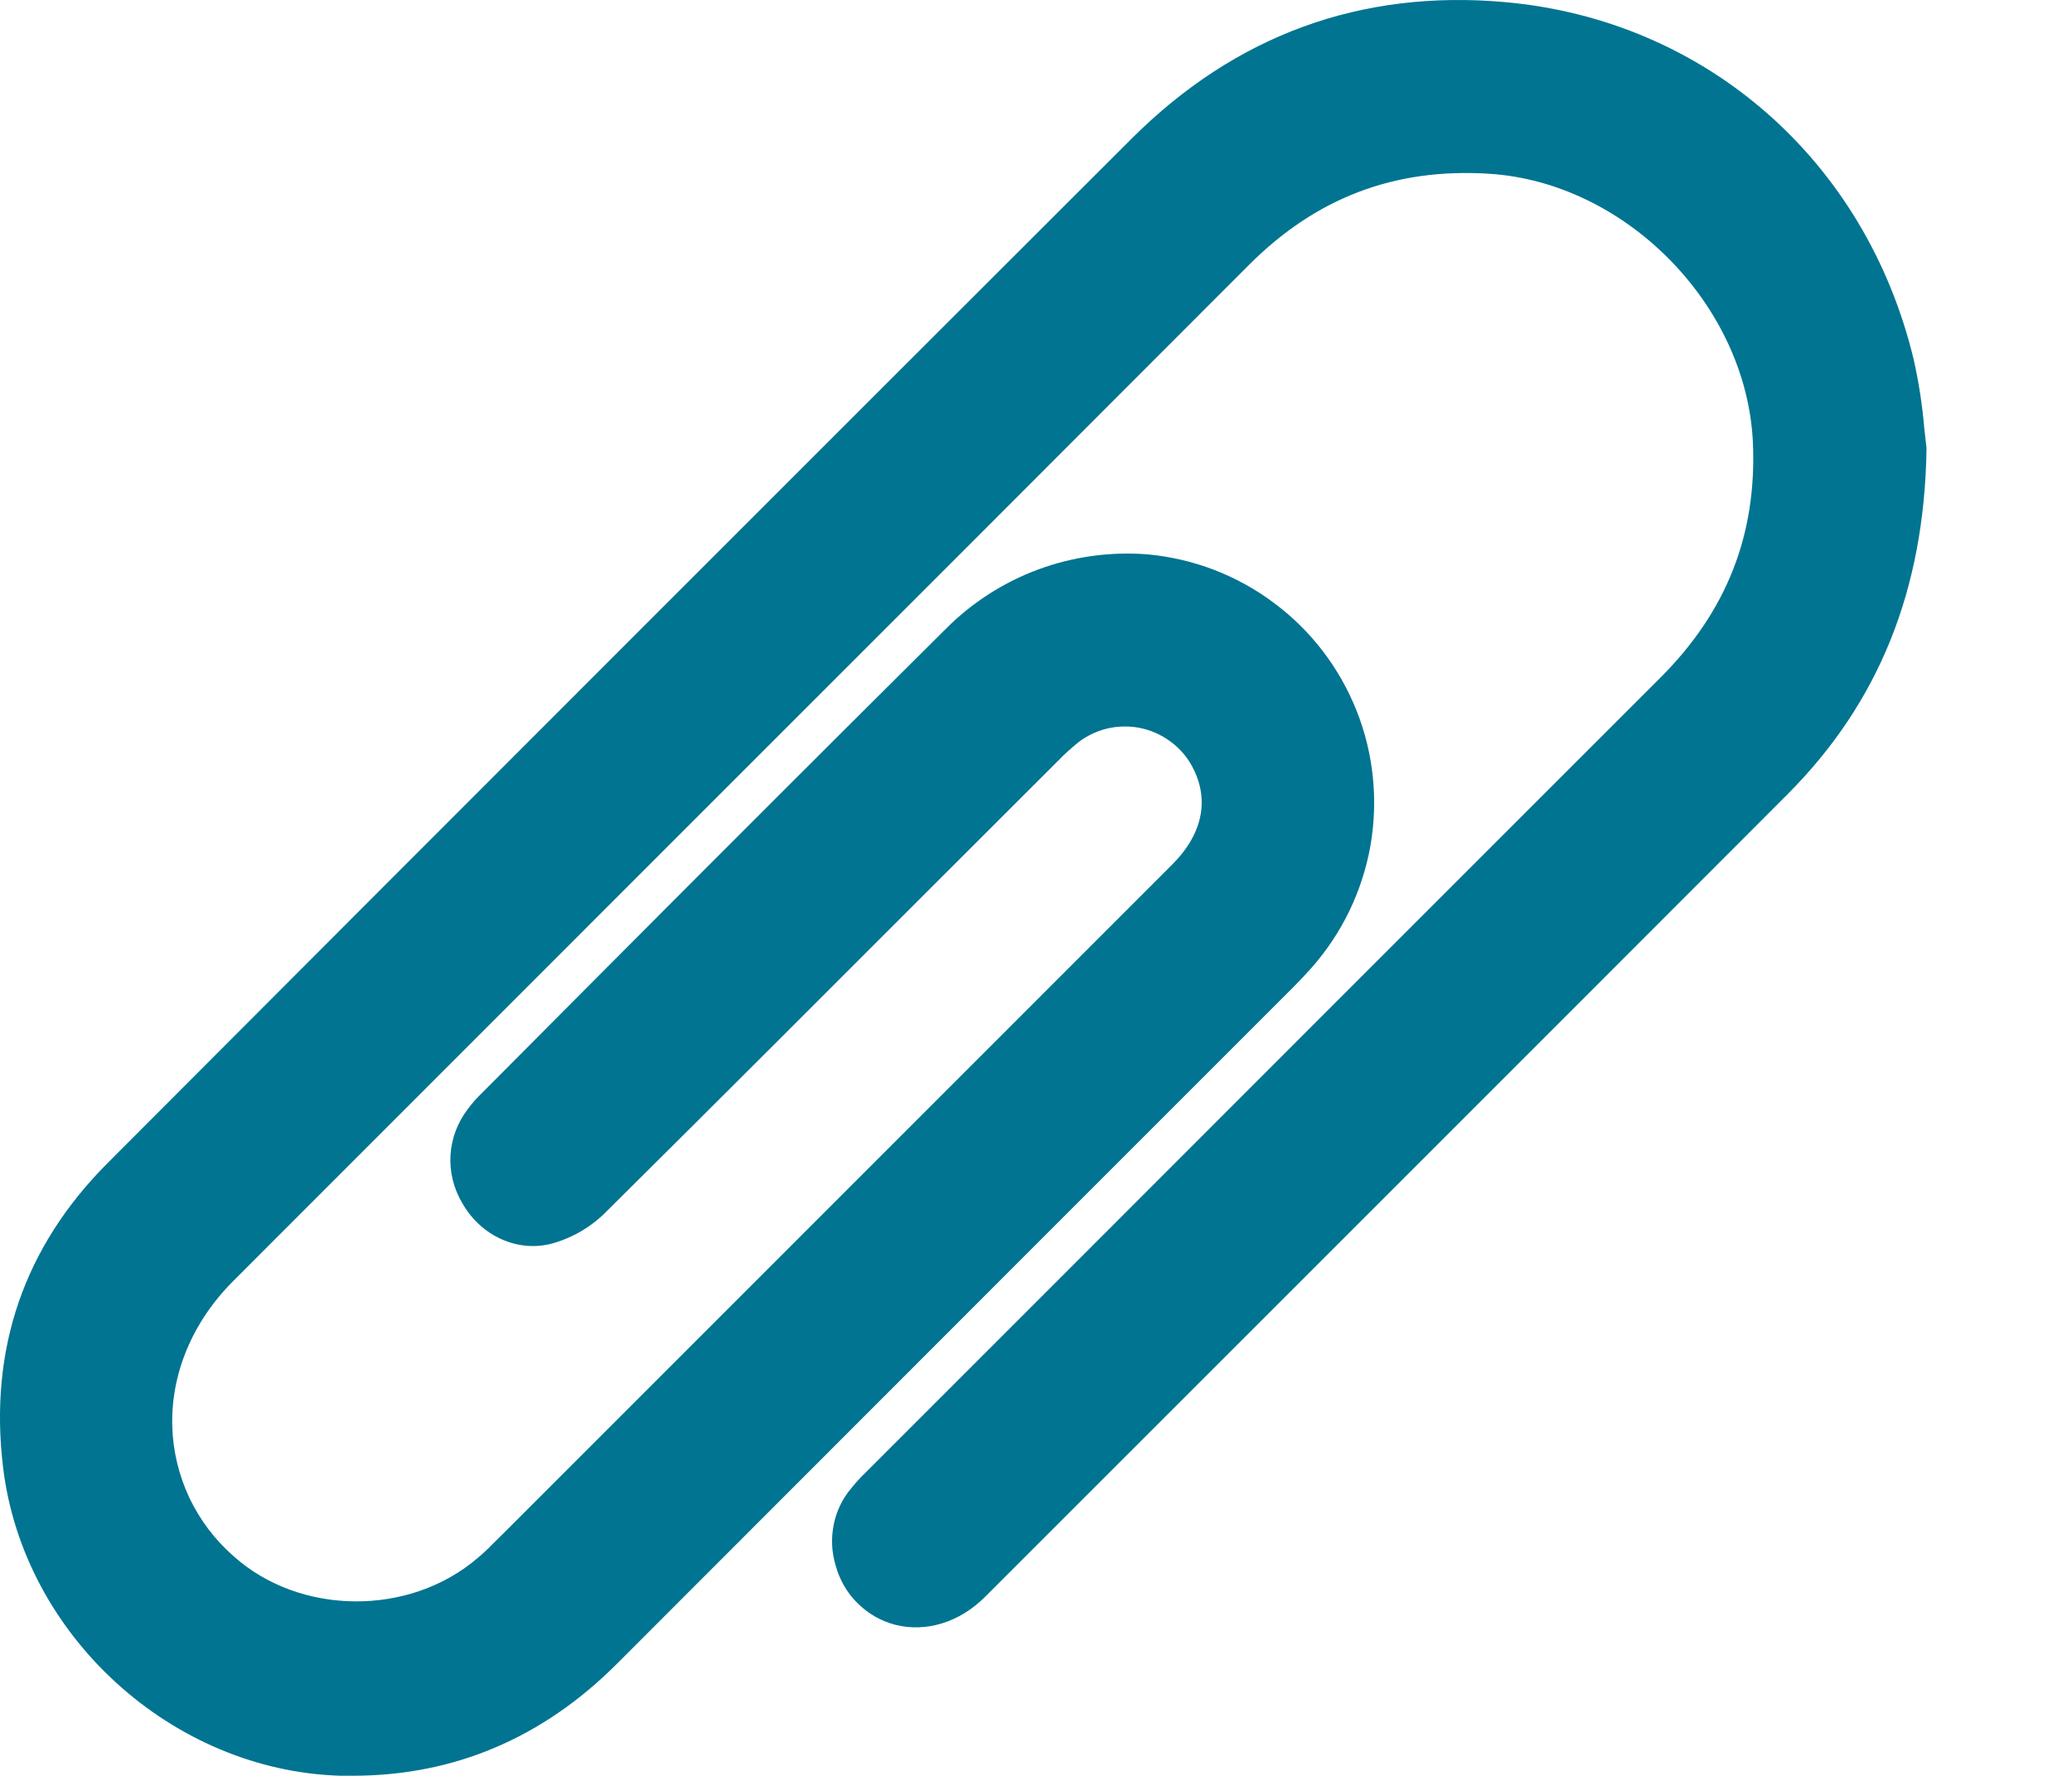 <svg width="14" height="12" viewBox="0 0 14 12" fill="none" xmlns="http://www.w3.org/2000/svg">
<path d="M13.015 3.01C13.011 2.978 13.007 2.94 13.002 2.895C12.989 2.739 12.965 2.585 12.931 2.432C12.608 1.083 11.523 0.134 10.166 0.014C9.194 -0.072 8.347 0.238 7.648 0.935C5.52 3.06 3.257 5.323 0.73 7.856C0.162 8.424 -0.076 9.117 0.021 9.917C0.158 11.05 1.16 11.965 2.3 11.999C2.328 11.999 2.356 11.999 2.384 11.999C3.068 11.999 3.668 11.744 4.169 11.242C5.22 10.19 6.289 9.12 7.322 8.087L8.741 6.668C8.789 6.619 8.828 6.578 8.863 6.538C9.069 6.305 9.206 6.019 9.26 5.713C9.313 5.407 9.281 5.091 9.166 4.802C9.051 4.513 8.859 4.261 8.609 4.075C8.36 3.888 8.065 3.775 7.755 3.746C7.504 3.726 7.251 3.761 7.015 3.848C6.778 3.936 6.564 4.074 6.386 4.254C5.632 5.003 4.867 5.768 4.131 6.507L3.255 7.387C3.221 7.42 3.189 7.456 3.161 7.494C3.092 7.584 3.051 7.692 3.044 7.805C3.037 7.918 3.065 8.03 3.122 8.127C3.247 8.351 3.497 8.465 3.729 8.403C3.867 8.365 3.992 8.292 4.093 8.191C4.851 7.439 5.617 6.672 6.359 5.93L7.145 5.145C7.191 5.097 7.24 5.053 7.291 5.012C7.349 4.969 7.415 4.938 7.485 4.922C7.555 4.906 7.628 4.905 7.699 4.918C7.769 4.932 7.836 4.96 7.895 5.001C7.955 5.042 8.005 5.095 8.042 5.156C8.177 5.383 8.135 5.626 7.923 5.839C6.428 7.334 4.933 8.83 3.438 10.325L3.332 10.43C3.295 10.468 3.261 10.5 3.228 10.527C2.768 10.923 2.029 10.918 1.58 10.517C1.454 10.407 1.352 10.273 1.28 10.122C1.209 9.971 1.169 9.807 1.164 9.64C1.154 9.282 1.3 8.933 1.575 8.657C2.574 7.658 3.573 6.658 4.572 5.659C5.861 4.371 7.15 3.081 8.438 1.791C8.893 1.335 9.424 1.134 10.061 1.174C10.986 1.232 11.802 2.064 11.844 2.991C11.871 3.612 11.667 4.131 11.22 4.578C9.869 5.928 8.495 7.303 7.167 8.632L5.88 9.919L5.858 9.941C5.82 9.977 5.785 10.015 5.752 10.056C5.692 10.127 5.651 10.212 5.633 10.303C5.615 10.394 5.619 10.488 5.646 10.577C5.672 10.673 5.722 10.762 5.793 10.832C5.864 10.903 5.952 10.954 6.049 10.979C6.258 11.032 6.484 10.962 6.655 10.791C8.588 8.858 10.331 7.117 12.077 5.368C12.694 4.75 13.002 3.987 13.017 3.035C13.017 3.027 13.016 3.019 13.015 3.01Z" fill="#007491"/>
</svg>
